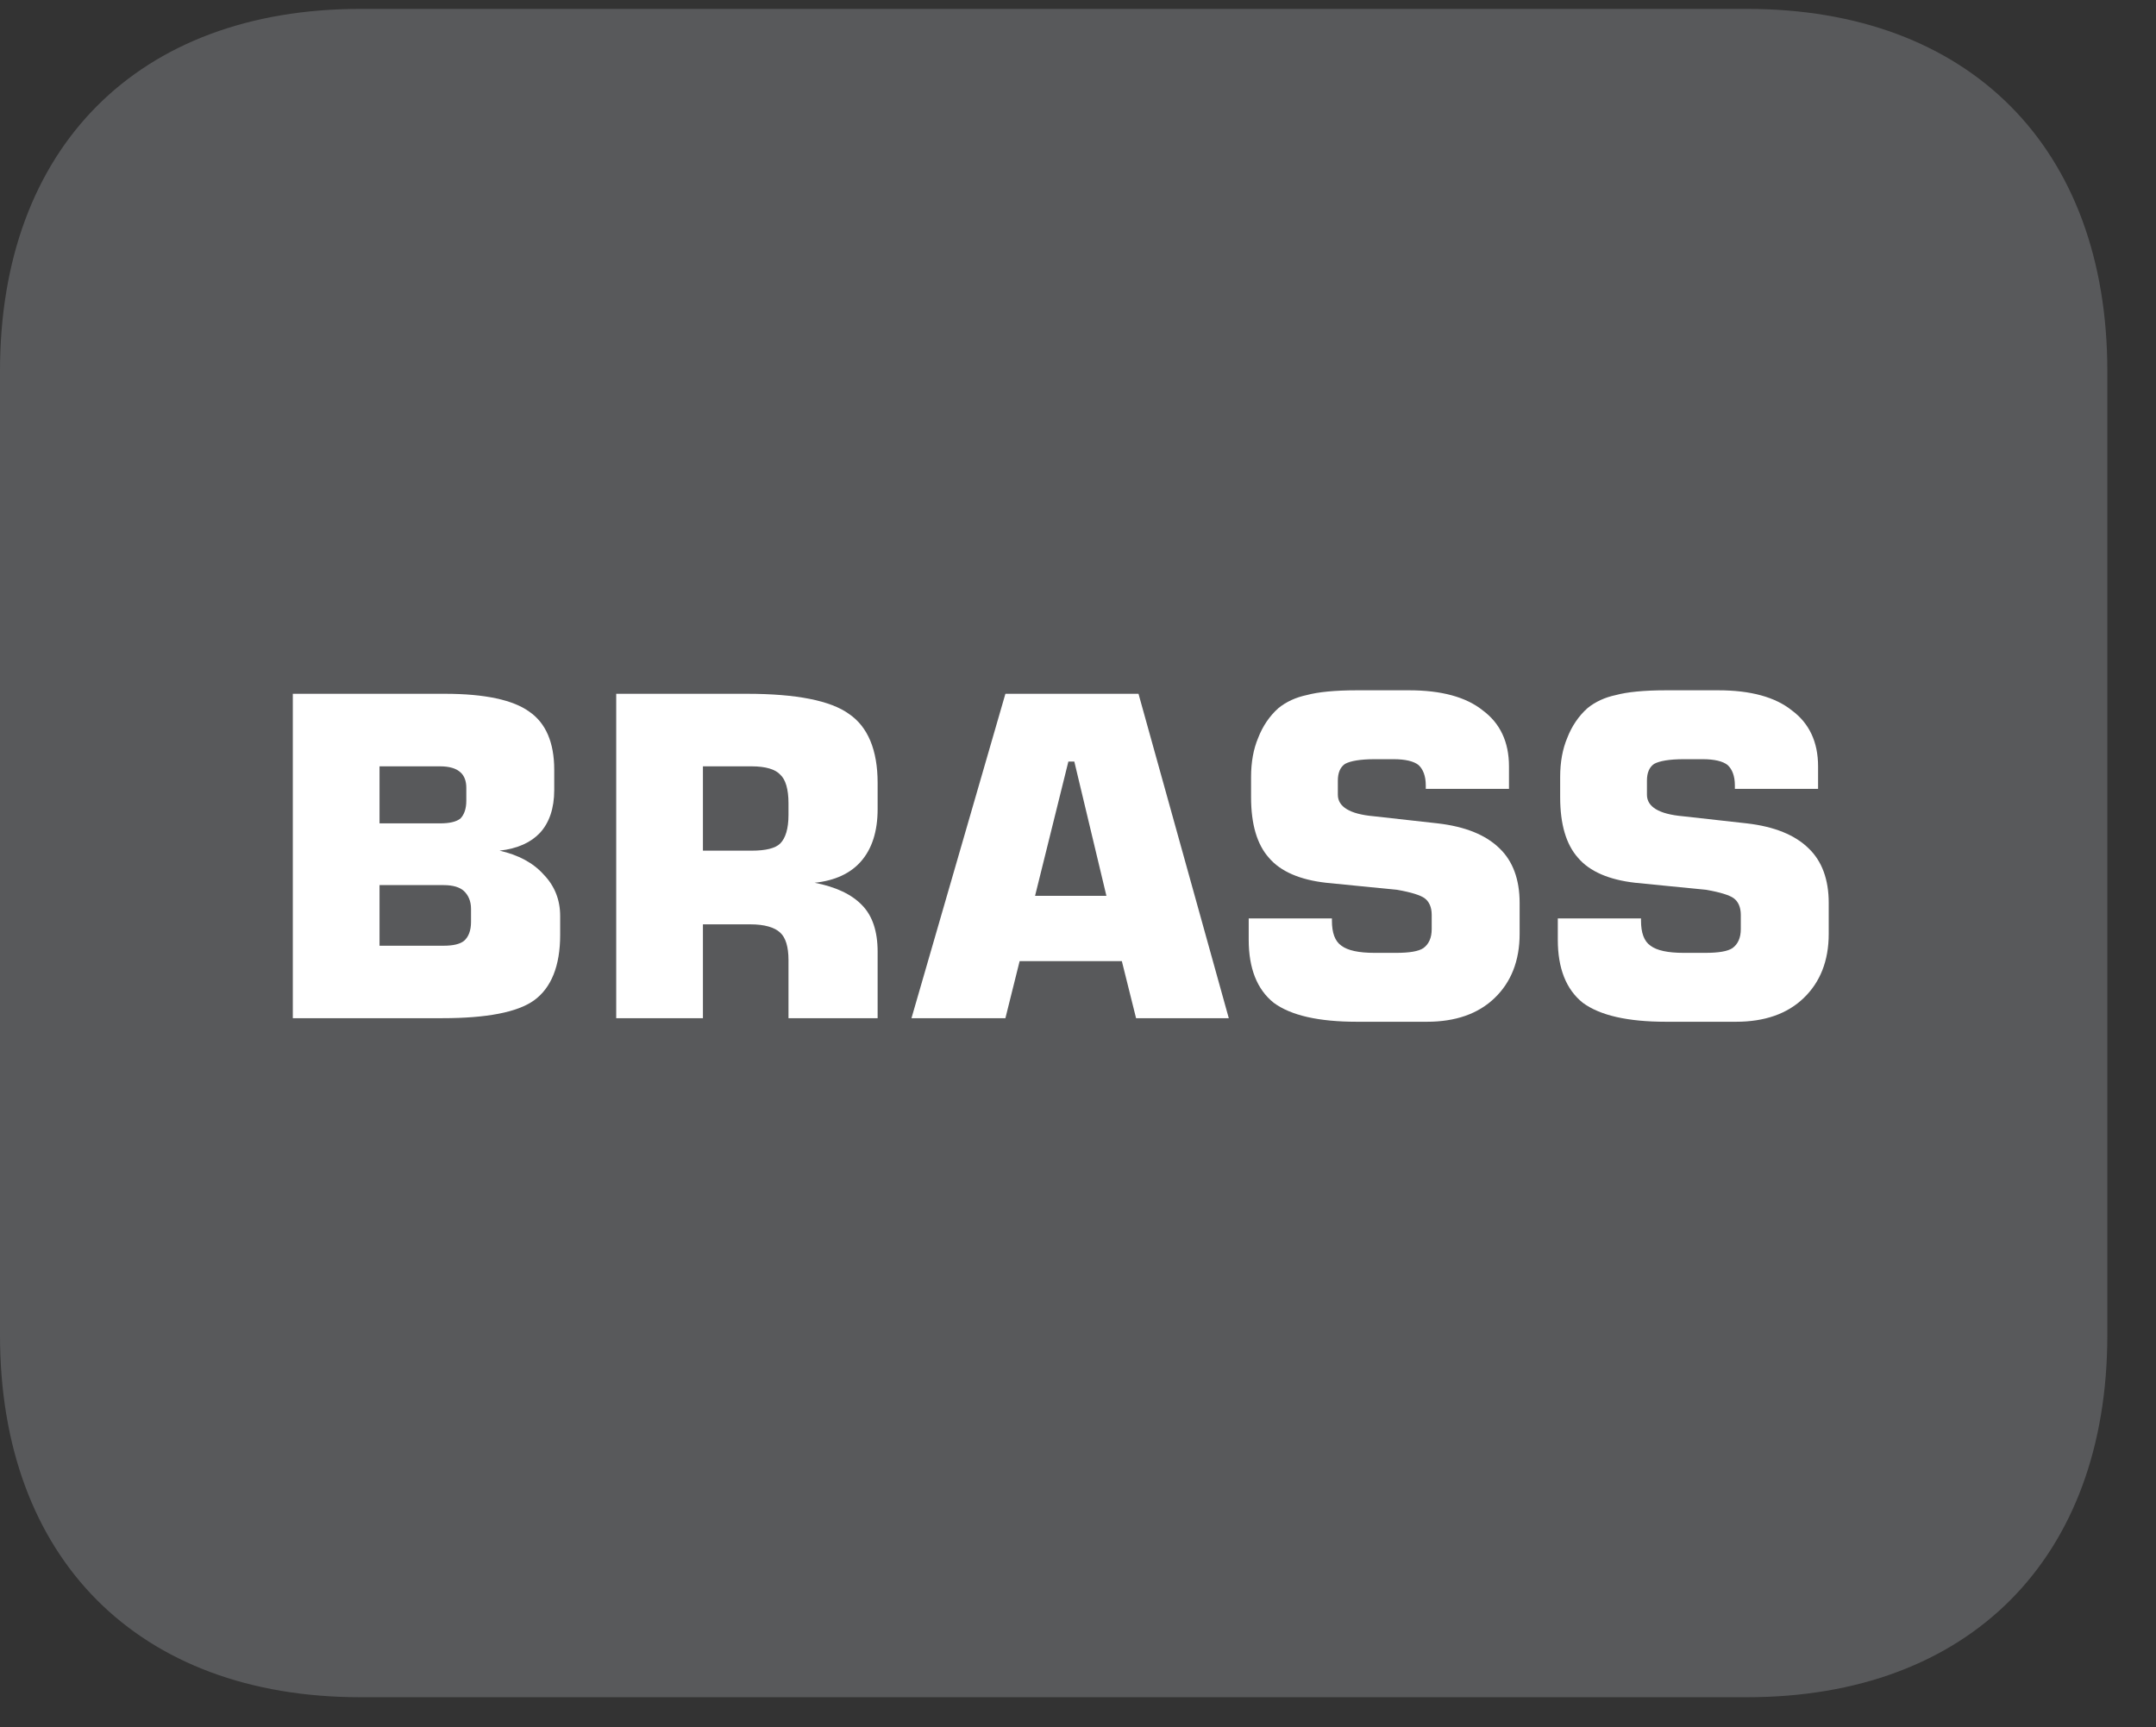 <?xml version="1.0" encoding="UTF-8"?>
<svg xmlns="http://www.w3.org/2000/svg" xmlns:xlink="http://www.w3.org/1999/xlink" width="28.347pt" height="22.716pt" viewBox="0 0 28.347 22.716" version="1.2">
<rect x="0" y="0" width="28.347" height="22.716" fill="#333333" stroke="none"/>
<defs>
<g>
<symbol overflow="visible" id="glyph0-0">
<path style="stroke:none;" d="M 0.297 1.031 L 0.297 -4.125 L 3.219 -4.125 L 3.219 1.031 Z M 0.625 0.703 L 2.891 0.703 L 2.891 -3.797 L 0.625 -3.797 Z M 0.625 0.703 "/>
</symbol>
<symbol overflow="visible" id="glyph0-1">
<path style="stroke:none;" d="M 0.438 -4.266 L 2.438 -4.266 C 2.965 -4.266 3.336 -4.184 3.547 -4.031 C 3.762 -3.883 3.875 -3.629 3.875 -3.266 L 3.875 -3 C 3.875 -2.758 3.809 -2.57 3.688 -2.438 C 3.57 -2.312 3.395 -2.23 3.156 -2.203 C 3.402 -2.148 3.598 -2.043 3.734 -1.891 C 3.879 -1.742 3.953 -1.559 3.953 -1.344 L 3.953 -1.094 C 3.953 -0.688 3.836 -0.398 3.609 -0.234 C 3.391 -0.078 2.988 0 2.406 0 L 0.438 0 Z M 1.578 -3.312 L 1.578 -2.562 L 2.375 -2.562 C 2.496 -2.562 2.586 -2.582 2.641 -2.625 C 2.691 -2.676 2.719 -2.754 2.719 -2.859 L 2.719 -3.031 C 2.719 -3.121 2.691 -3.191 2.641 -3.234 C 2.586 -3.285 2.496 -3.312 2.375 -3.312 Z M 1.578 -1.75 L 1.578 -0.953 L 2.422 -0.953 C 2.543 -0.953 2.633 -0.973 2.688 -1.016 C 2.746 -1.066 2.781 -1.148 2.781 -1.266 L 2.781 -1.438 C 2.781 -1.539 2.746 -1.617 2.688 -1.672 C 2.633 -1.723 2.543 -1.75 2.422 -1.75 Z M 1.578 -1.75 "/>
</symbol>
<symbol overflow="visible" id="glyph0-2">
<path style="stroke:none;" d="M 1.578 -2.203 L 2.219 -2.203 C 2.402 -2.203 2.531 -2.234 2.594 -2.297 C 2.664 -2.367 2.703 -2.492 2.703 -2.672 L 2.703 -2.828 C 2.703 -3.012 2.664 -3.141 2.594 -3.203 C 2.531 -3.273 2.402 -3.312 2.219 -3.312 L 1.578 -3.312 Z M 0.438 0 L 0.438 -4.266 L 2.156 -4.266 C 2.809 -4.266 3.258 -4.176 3.5 -4 C 3.746 -3.832 3.875 -3.527 3.875 -3.094 L 3.875 -2.75 C 3.875 -2.457 3.801 -2.227 3.656 -2.062 C 3.52 -1.906 3.316 -1.809 3.047 -1.781 C 3.324 -1.727 3.535 -1.629 3.672 -1.484 C 3.805 -1.348 3.875 -1.145 3.875 -0.875 L 3.875 0 L 2.703 0 L 2.703 -0.766 C 2.703 -0.941 2.664 -1.062 2.594 -1.125 C 2.52 -1.195 2.387 -1.234 2.203 -1.234 L 1.578 -1.234 L 1.578 0 Z M 0.438 0 "/>
</symbol>
<symbol overflow="visible" id="glyph0-3">
<path style="stroke:none;" d="M 1.734 -1.609 L 2.672 -1.609 L 2.25 -3.375 L 2.172 -3.375 Z M 0.109 0 L 1.344 -4.266 L 3.094 -4.266 L 4.281 0 L 3.062 0 L 2.875 -0.75 L 1.531 -0.75 L 1.344 0 Z M 0.109 0 "/>
</symbol>
<symbol overflow="visible" id="glyph0-4">
<path style="stroke:none;" d="M 0.25 -1.312 L 1.344 -1.312 L 1.344 -1.281 C 1.344 -1.125 1.383 -1.012 1.469 -0.953 C 1.551 -0.891 1.695 -0.859 1.906 -0.859 L 2.188 -0.859 C 2.363 -0.859 2.484 -0.879 2.547 -0.922 C 2.617 -0.973 2.656 -1.055 2.656 -1.172 L 2.656 -1.359 C 2.656 -1.461 2.621 -1.535 2.562 -1.578 C 2.508 -1.617 2.387 -1.656 2.203 -1.688 L 1.266 -1.781 C 0.922 -1.82 0.668 -1.93 0.516 -2.109 C 0.359 -2.285 0.281 -2.551 0.281 -2.906 L 0.281 -3.172 C 0.281 -3.367 0.312 -3.539 0.375 -3.688 C 0.434 -3.84 0.523 -3.973 0.641 -4.078 C 0.742 -4.16 0.867 -4.219 1.016 -4.25 C 1.16 -4.289 1.379 -4.312 1.672 -4.312 L 2.359 -4.312 C 2.785 -4.312 3.109 -4.223 3.328 -4.047 C 3.555 -3.879 3.672 -3.633 3.672 -3.312 L 3.672 -3.016 L 2.578 -3.016 L 2.578 -3.062 C 2.578 -3.184 2.543 -3.273 2.484 -3.328 C 2.422 -3.379 2.309 -3.406 2.156 -3.406 L 1.906 -3.406 C 1.719 -3.406 1.586 -3.383 1.516 -3.344 C 1.453 -3.301 1.422 -3.227 1.422 -3.125 L 1.422 -2.938 C 1.422 -2.781 1.578 -2.684 1.891 -2.656 L 2.734 -2.562 C 3.098 -2.52 3.367 -2.41 3.547 -2.234 C 3.723 -2.066 3.812 -1.824 3.812 -1.516 L 3.812 -1.109 C 3.812 -0.754 3.699 -0.473 3.484 -0.266 C 3.266 -0.055 2.965 0.047 2.594 0.047 L 1.672 0.047 C 1.172 0.047 0.805 -0.035 0.578 -0.203 C 0.359 -0.379 0.25 -0.656 0.25 -1.031 Z M 0.25 -1.312 "/>
</symbol>
</g>
<clipPath id="clip1">
  <path d="M 0 0.117 L 27.707 0.117 L 27.707 22.32 L 0 22.32 Z M 0 0.117 "/>
</clipPath>
</defs>
<g id="surface1">
<g clip-path="url(#clip1)" clip-rule="nonzero">
<path style=" stroke:none;fill-rule:nonzero;fill:rgb(34.509%,34.901%,35.686%);fill-opacity:1;" d="M 27.707 17.559 L 27.707 4.879 C 27.707 1.941 25.891 0.117 22.969 0.117 L 4.738 0.117 C 1.816 0.117 0 1.941 0 4.879 L 0 17.559 C 0 20.496 1.816 22.32 4.738 22.32 L 22.969 22.32 C 25.891 22.32 27.707 20.496 27.707 17.559 "/>
</g>
<g style="fill:rgb(100%,100%,100%);fill-opacity:1;">
  <use xlink:href="#glyph0-1" x="3.412" y="13.39"/>
  <use xlink:href="#glyph0-2" x="7.664" y="13.39"/>
</g>
<g style="fill:rgb(100%,100%,100%);fill-opacity:1;">
  <use xlink:href="#glyph0-3" x="11.875" y="13.39"/>
</g>
<g style="fill:rgb(100%,100%,100%);fill-opacity:1;">
  <use xlink:href="#glyph0-4" x="16.168" y="13.39"/>
  <use xlink:href="#glyph0-4" x="20.232" y="13.39"/>
</g>
</g>
</svg>
